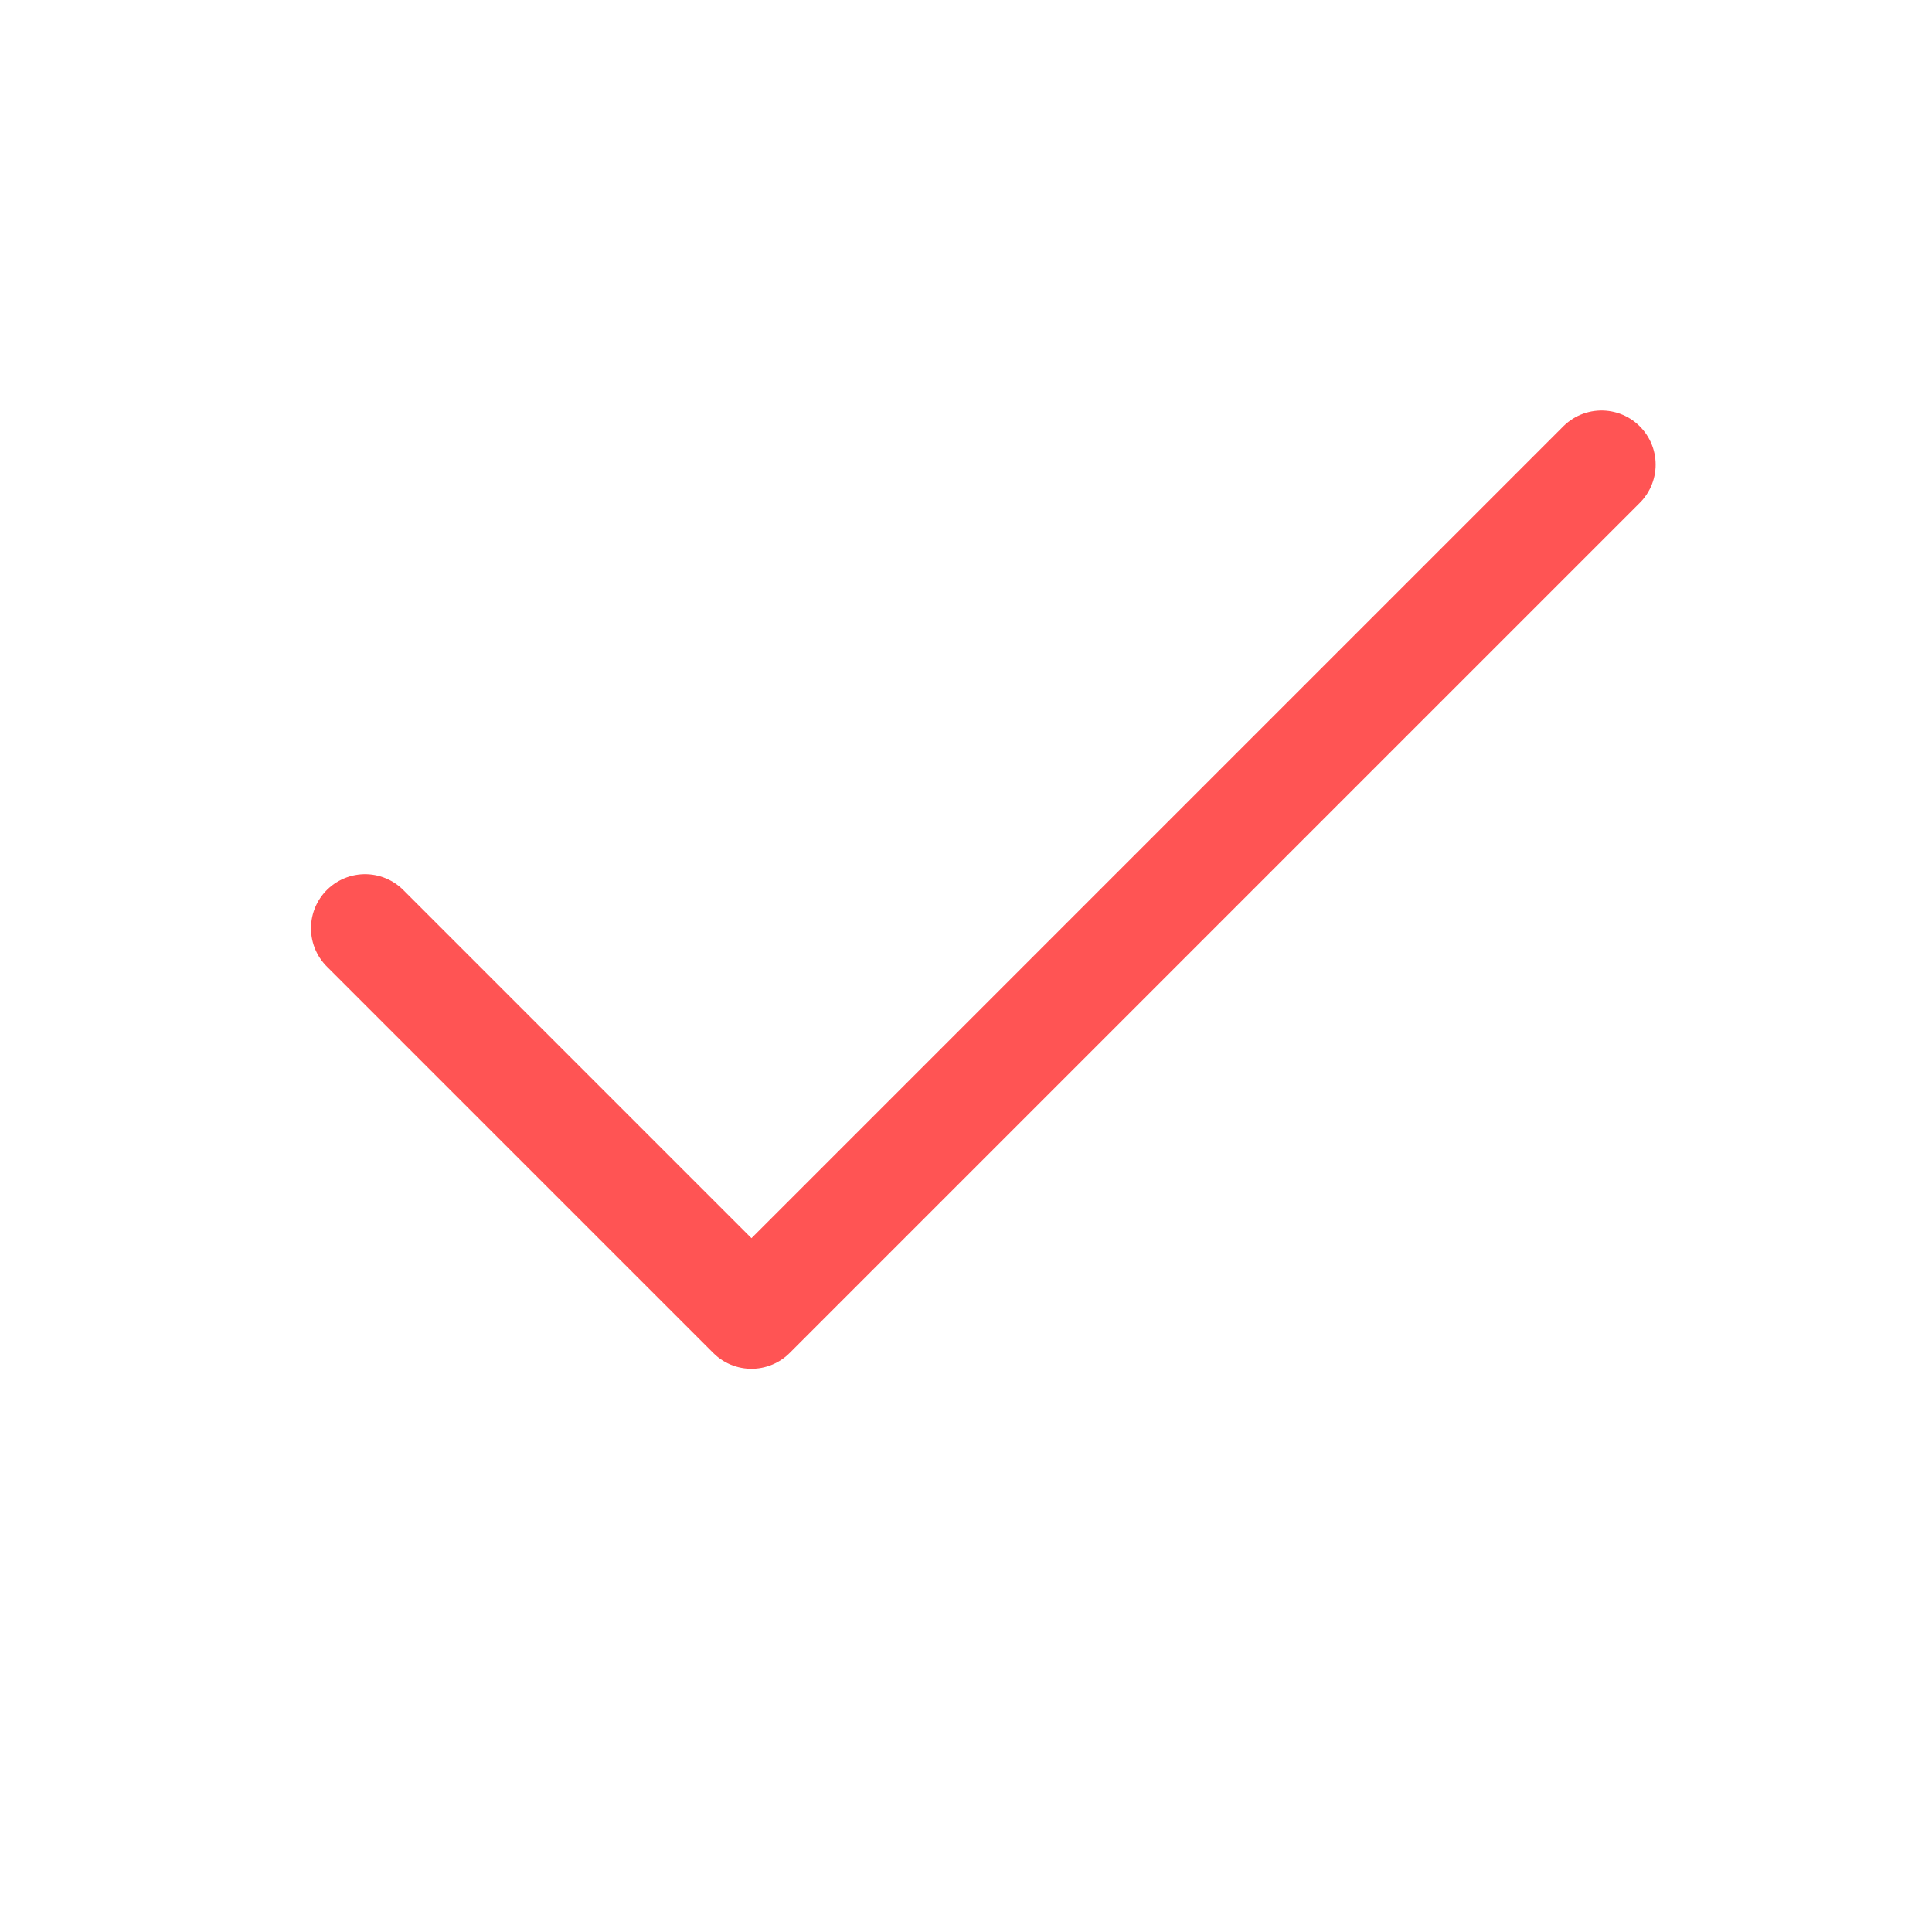 <?xml version="1.0" encoding="UTF-8"?> <svg xmlns="http://www.w3.org/2000/svg" width="25" height="25" viewBox="0 0 25 25" fill="none"> <path d="M20.724 6.012L9.724 17.012L4.724 12.012" stroke="#FF5454" stroke-width="1.4" stroke-linecap="round" stroke-linejoin="round"></path> </svg> 